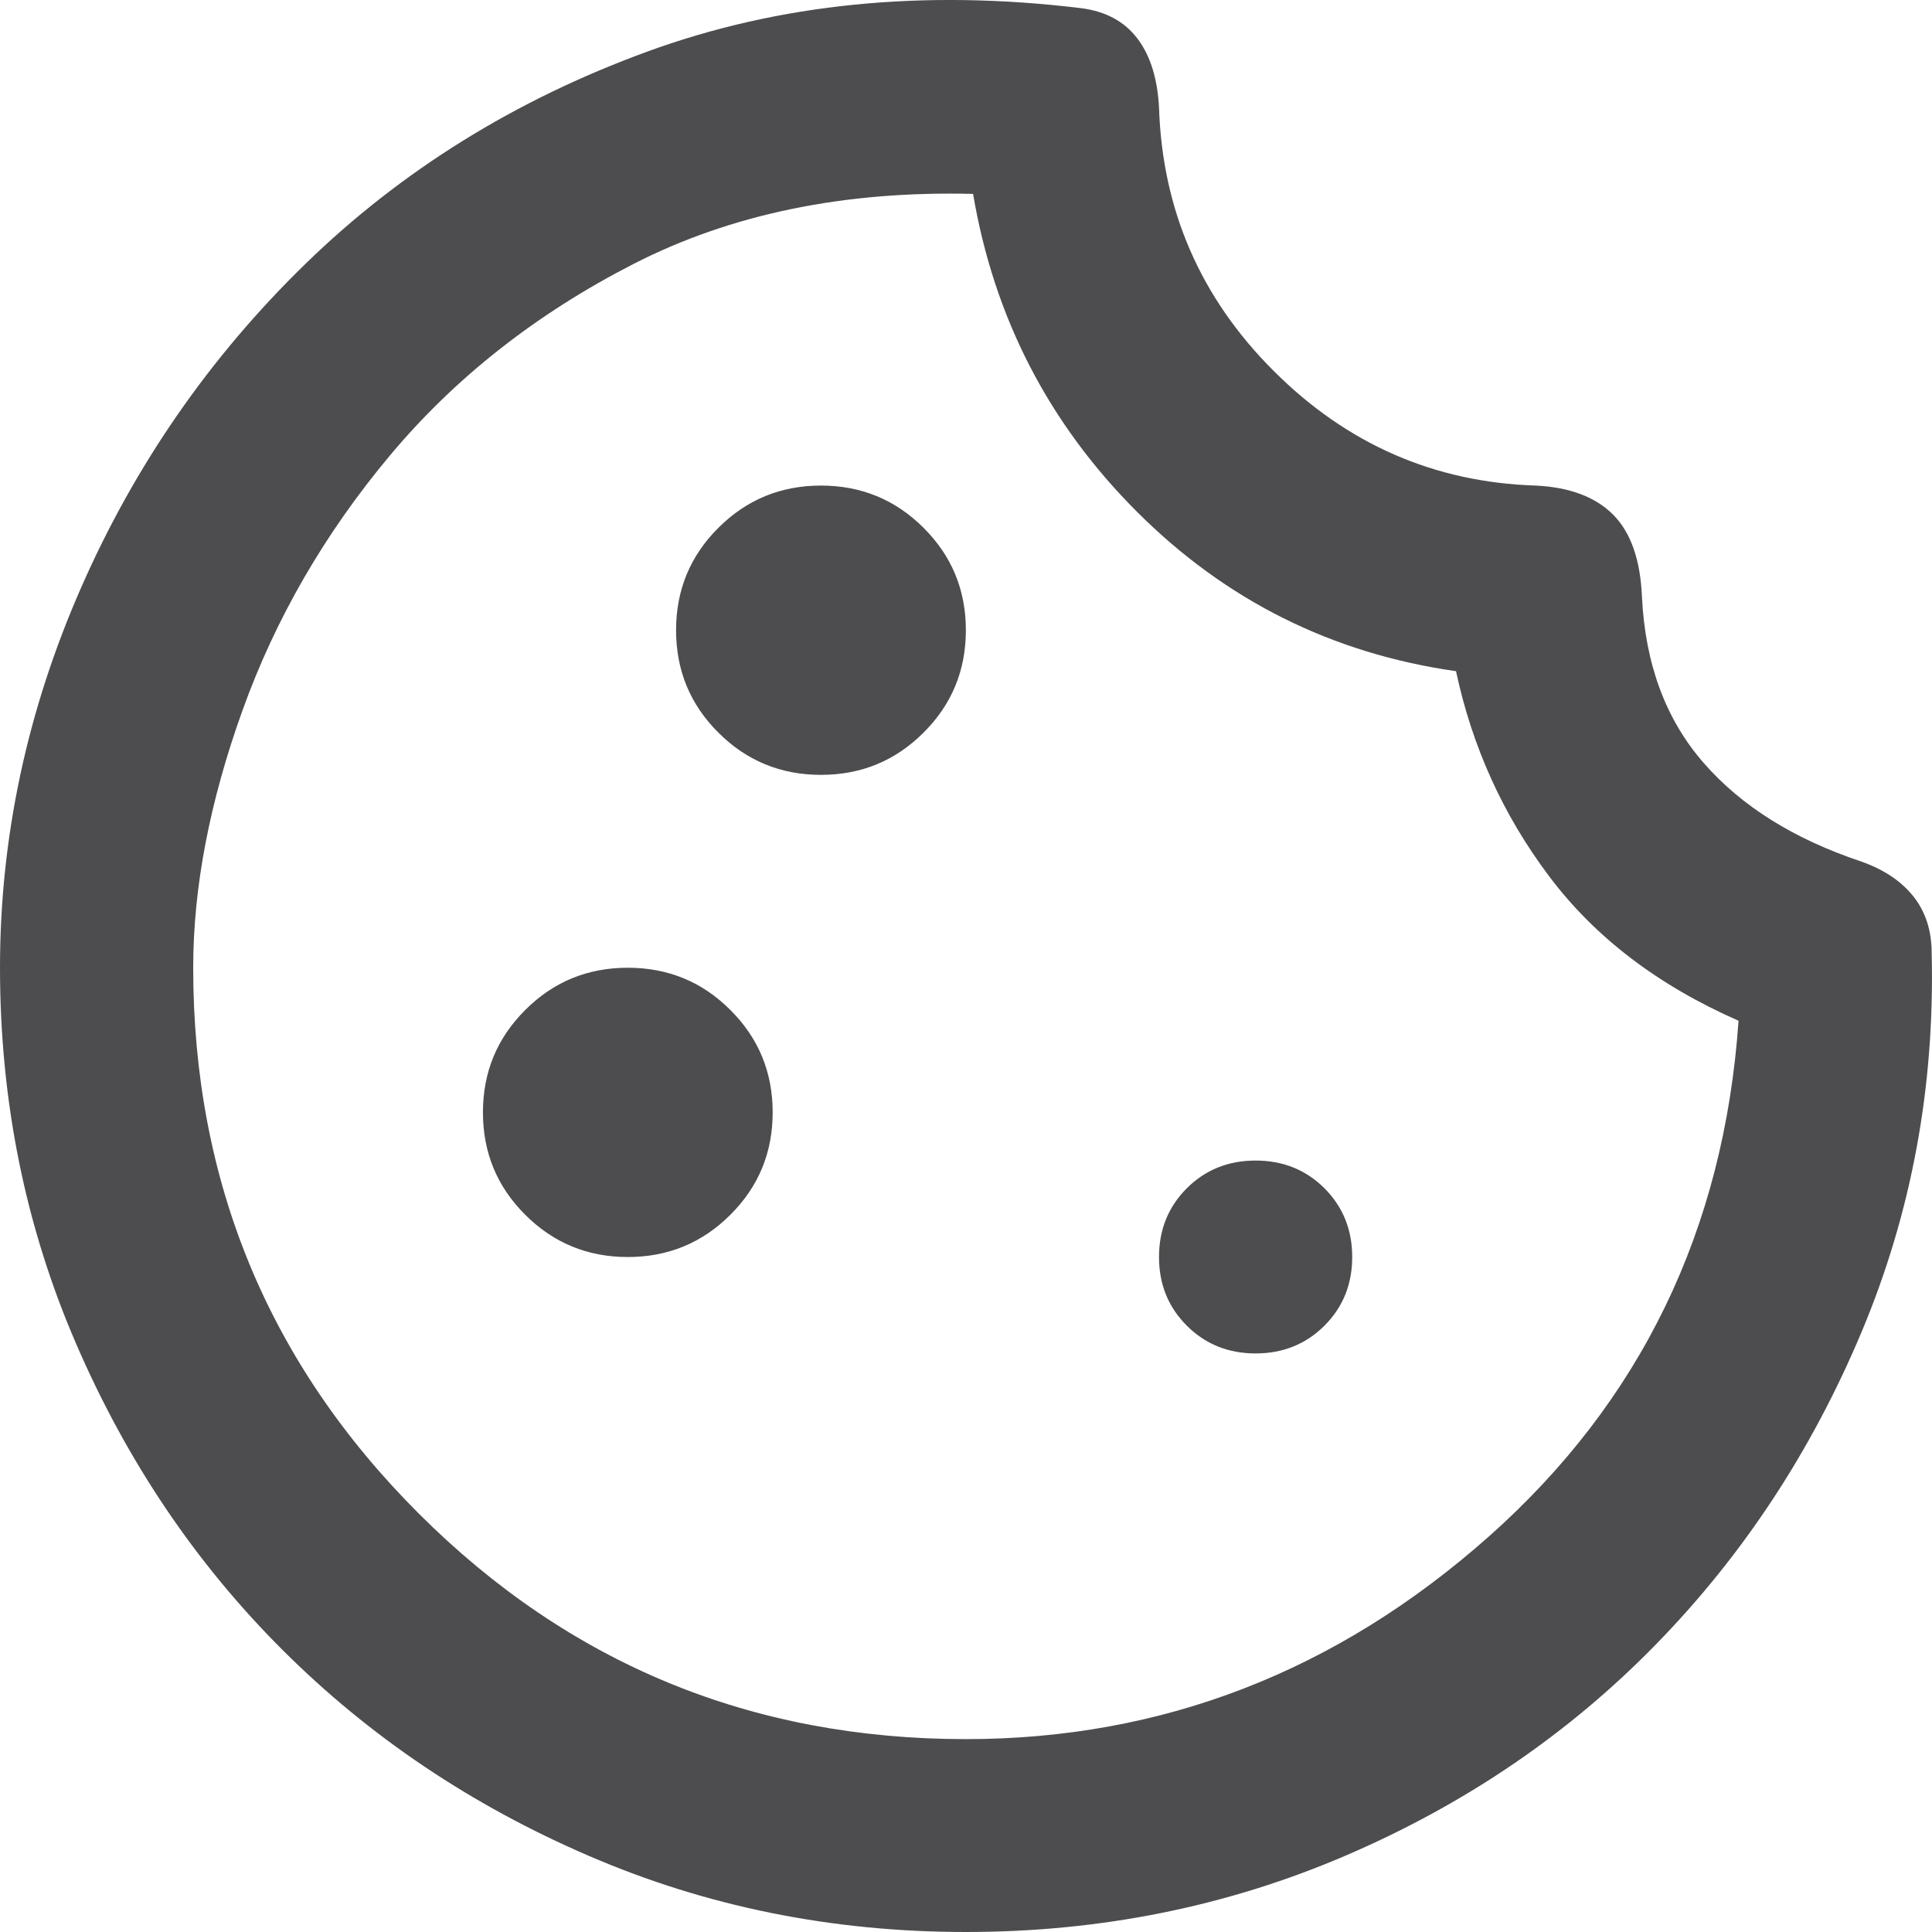 <svg width="30" height="30" viewBox="0 0 30 30" fill="none" xmlns="http://www.w3.org/2000/svg">
<path d="M12.748 12.032C13.373 12.032 13.904 11.813 14.341 11.376C14.779 10.94 14.998 10.41 14.998 9.786C14.998 9.162 14.779 8.632 14.341 8.196C13.904 7.759 13.373 7.54 12.748 7.54C12.123 7.54 11.592 7.759 11.155 8.196C10.717 8.632 10.498 9.162 10.498 9.786C10.498 10.41 10.717 10.94 11.155 11.376C11.592 11.813 12.123 12.032 12.748 12.032ZM9.749 19.519C10.373 19.519 10.904 19.3 11.341 18.863C11.779 18.427 11.998 17.897 11.998 17.273C11.998 16.649 11.779 16.119 11.341 15.683C10.904 15.245 10.373 15.027 9.749 15.027C9.124 15.027 8.593 15.245 8.156 15.683C7.718 16.119 7.499 16.649 7.499 17.273C7.499 17.897 7.718 18.427 8.156 18.863C8.593 19.3 9.124 19.519 9.749 19.519ZM19.497 21.016C19.922 21.016 20.278 20.872 20.566 20.585C20.853 20.298 20.997 19.943 20.997 19.519C20.997 19.095 20.853 18.739 20.566 18.451C20.278 18.165 19.922 18.021 19.497 18.021C19.072 18.021 18.716 18.165 18.429 18.451C18.141 18.739 17.997 19.095 17.997 19.519C17.997 19.943 18.141 20.298 18.429 20.585C18.716 20.872 19.072 21.016 19.497 21.016ZM14.998 30C12.923 30 10.973 29.607 9.149 28.82C7.324 28.035 5.737 26.968 4.387 25.62C3.037 24.273 1.969 22.688 1.182 20.866C0.394 19.045 0 17.098 0 15.027C0 13.005 0.419 11.04 1.257 9.13C2.094 7.222 3.256 5.544 4.744 4.096C6.231 2.649 7.999 1.551 10.049 0.802C12.098 0.053 14.348 -0.171 16.797 0.128C17.172 0.178 17.46 0.334 17.66 0.596C17.86 0.858 17.972 1.214 17.997 1.663C18.047 3.26 18.641 4.626 19.779 5.761C20.916 6.897 22.272 7.49 23.846 7.54C24.371 7.565 24.771 7.715 25.046 7.989C25.321 8.264 25.471 8.688 25.496 9.262C25.546 10.31 25.865 11.171 26.453 11.845C27.04 12.519 27.858 13.03 28.908 13.38C29.258 13.505 29.526 13.685 29.713 13.922C29.901 14.159 29.995 14.453 29.995 14.802C30.045 16.873 29.683 18.832 28.908 20.679C28.133 22.526 27.071 24.142 25.721 25.526C24.371 26.912 22.771 28.004 20.922 28.802C19.072 29.601 17.097 30 14.998 30ZM14.998 27.005C18.047 27.005 20.753 25.957 23.116 23.861C25.478 21.765 26.771 19.095 26.996 15.85C25.746 15.301 24.765 14.553 24.053 13.604C23.34 12.656 22.859 11.595 22.609 10.422C20.684 10.148 19.035 9.324 17.66 7.952C16.285 6.579 15.435 4.932 15.11 3.011C13.111 2.961 11.354 3.323 9.842 4.096C8.33 4.87 7.068 5.862 6.056 7.071C5.043 8.282 4.281 9.599 3.769 11.021C3.256 12.444 3 13.779 3 15.027C3 18.346 4.168 21.172 6.506 23.506C8.843 25.839 11.673 27.005 14.998 27.005Z" fill="#4D4D4F"/>
</svg>
